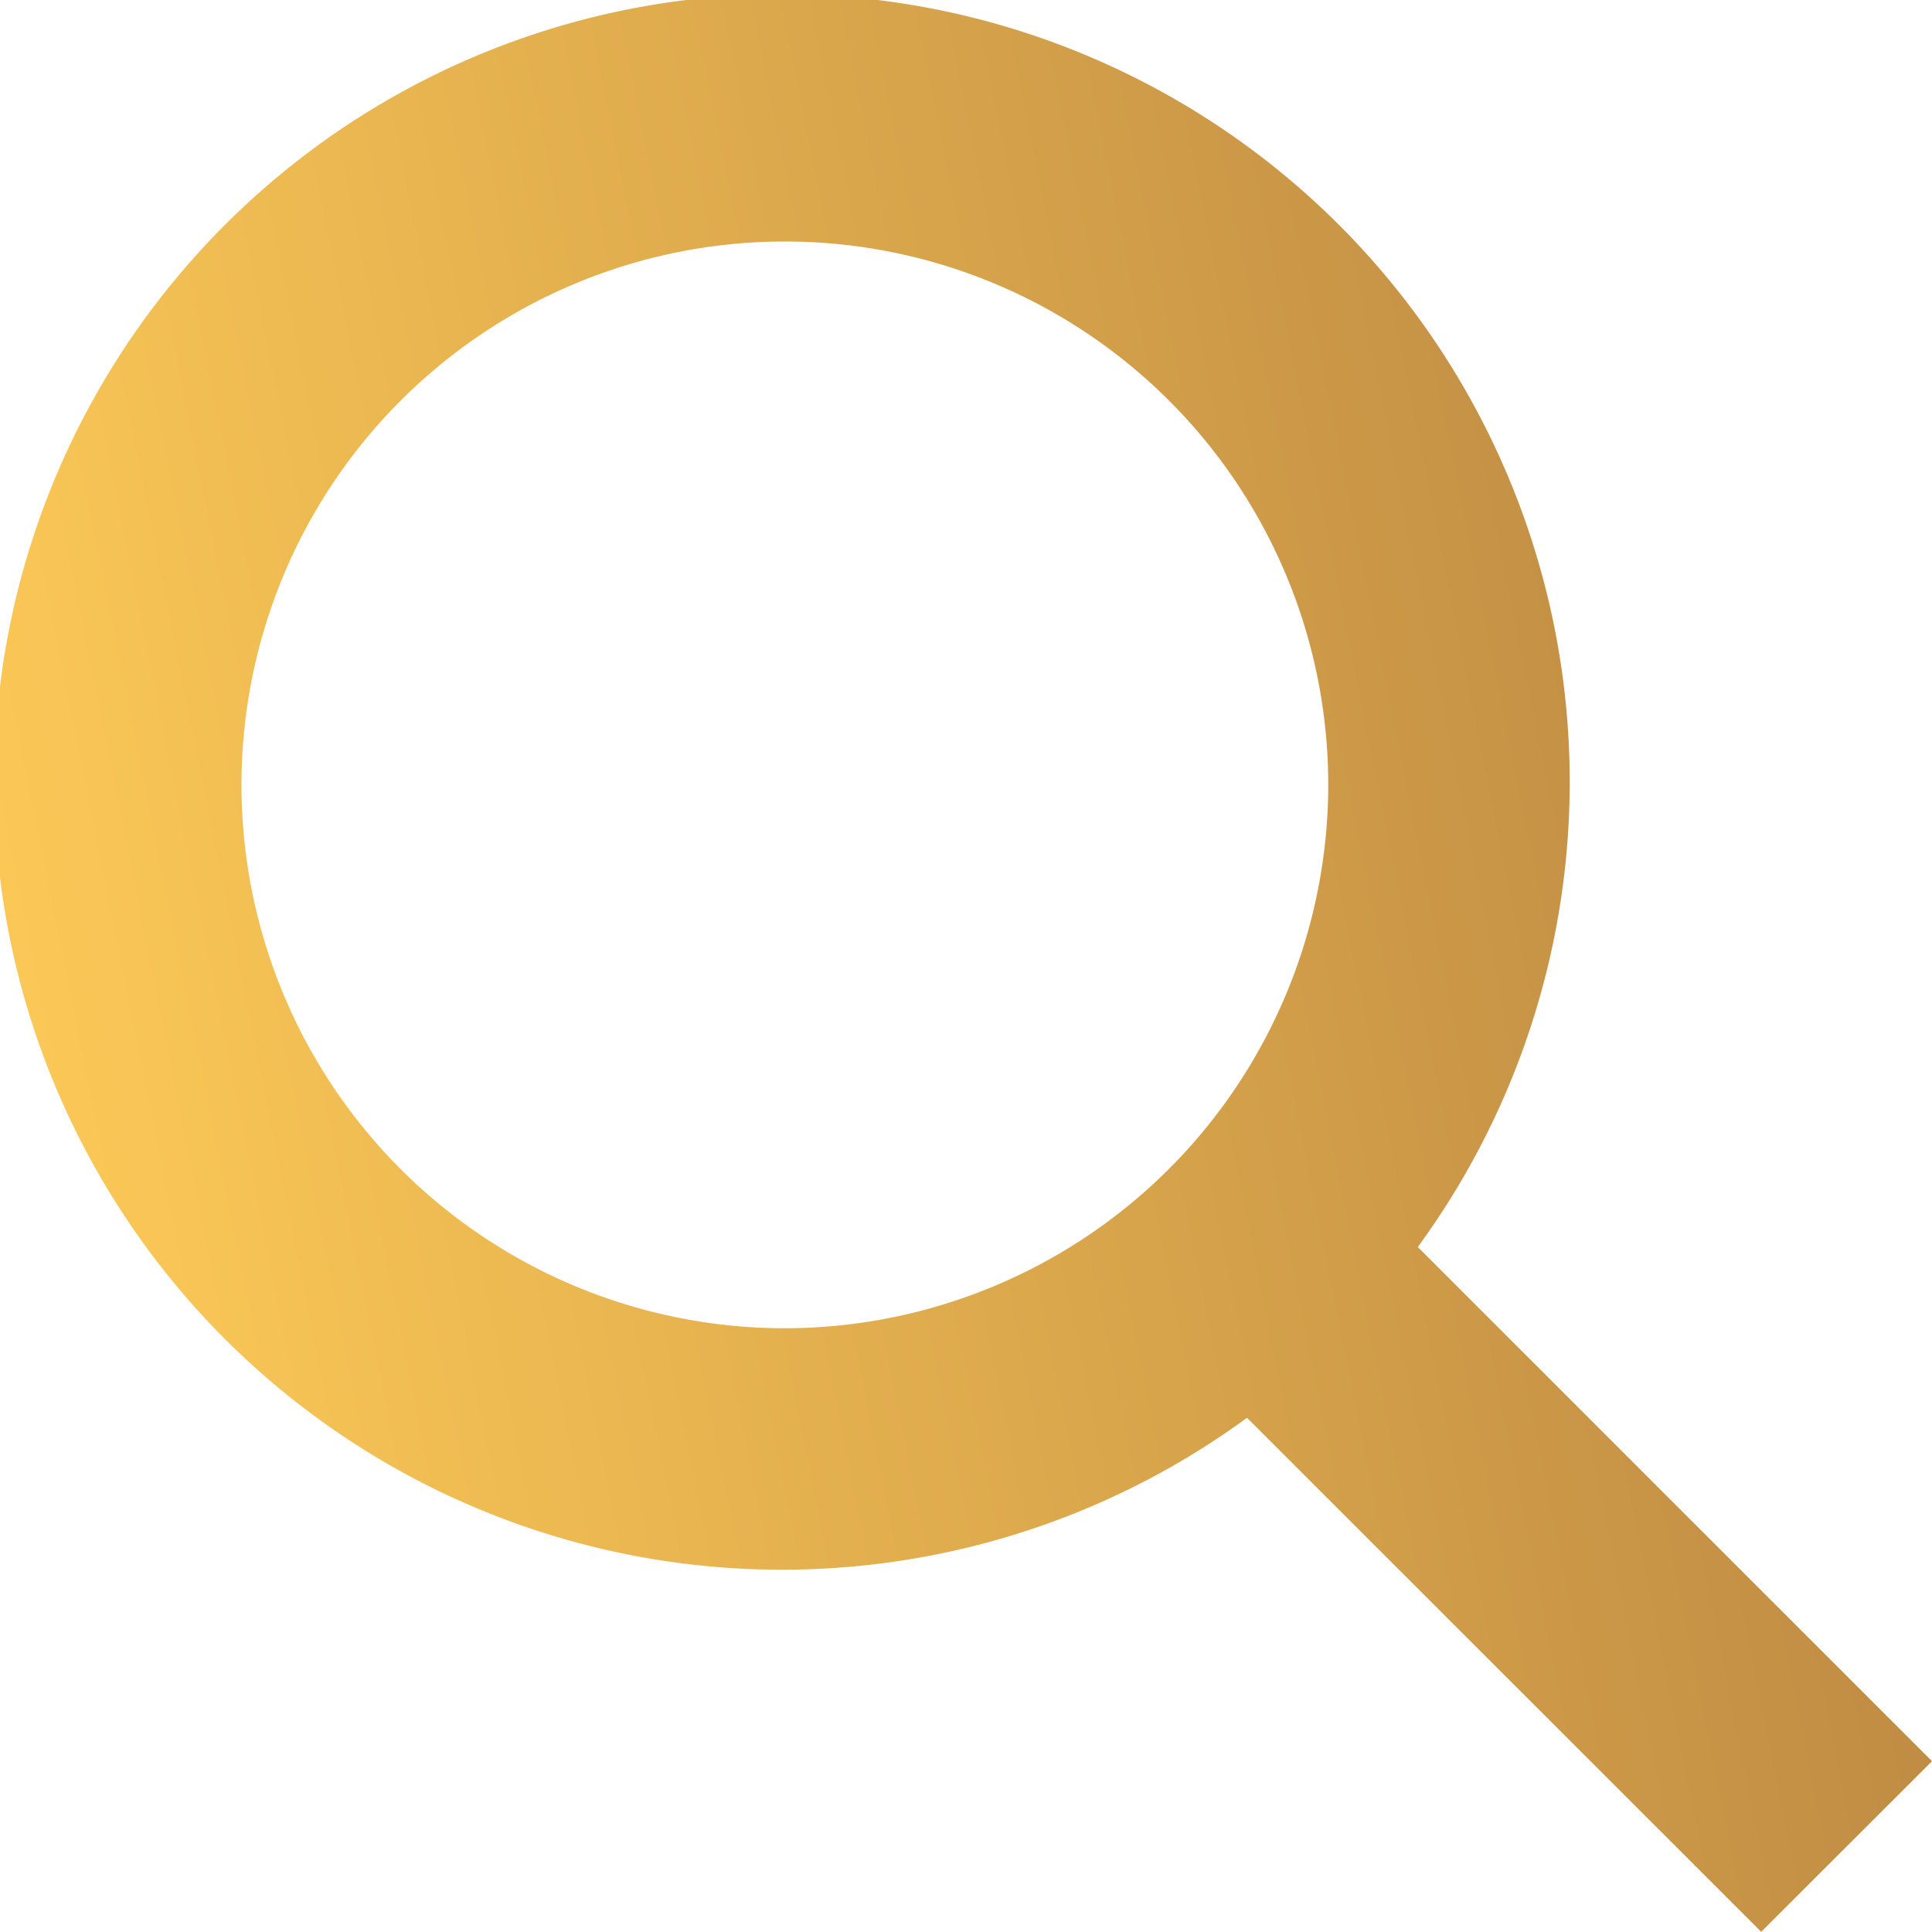 <svg xmlns="http://www.w3.org/2000/svg" width="20" height="20" viewBox="0 0 20 20"><defs><linearGradient id="linear-gradient" y1=".5" x2="1" y2=".3" gradientUnits="objectBoundingBox"><stop offset="0" stop-color="#fcc957"/><stop offset="1" stop-color="#b88441"/></linearGradient></defs><path id="lupa" d="M14.677 12.911a8.155 8.155 0 1 0-1.768 1.768L18.232 20 20 18.234l-5.323-5.323zm-6.552.841a5.625 5.625 0 1 1 5.625-5.625 5.631 5.631 0 0 1-5.625 5.625z" transform="translate(0 -.002)" fill="url(#linear-gradient)"/></svg>